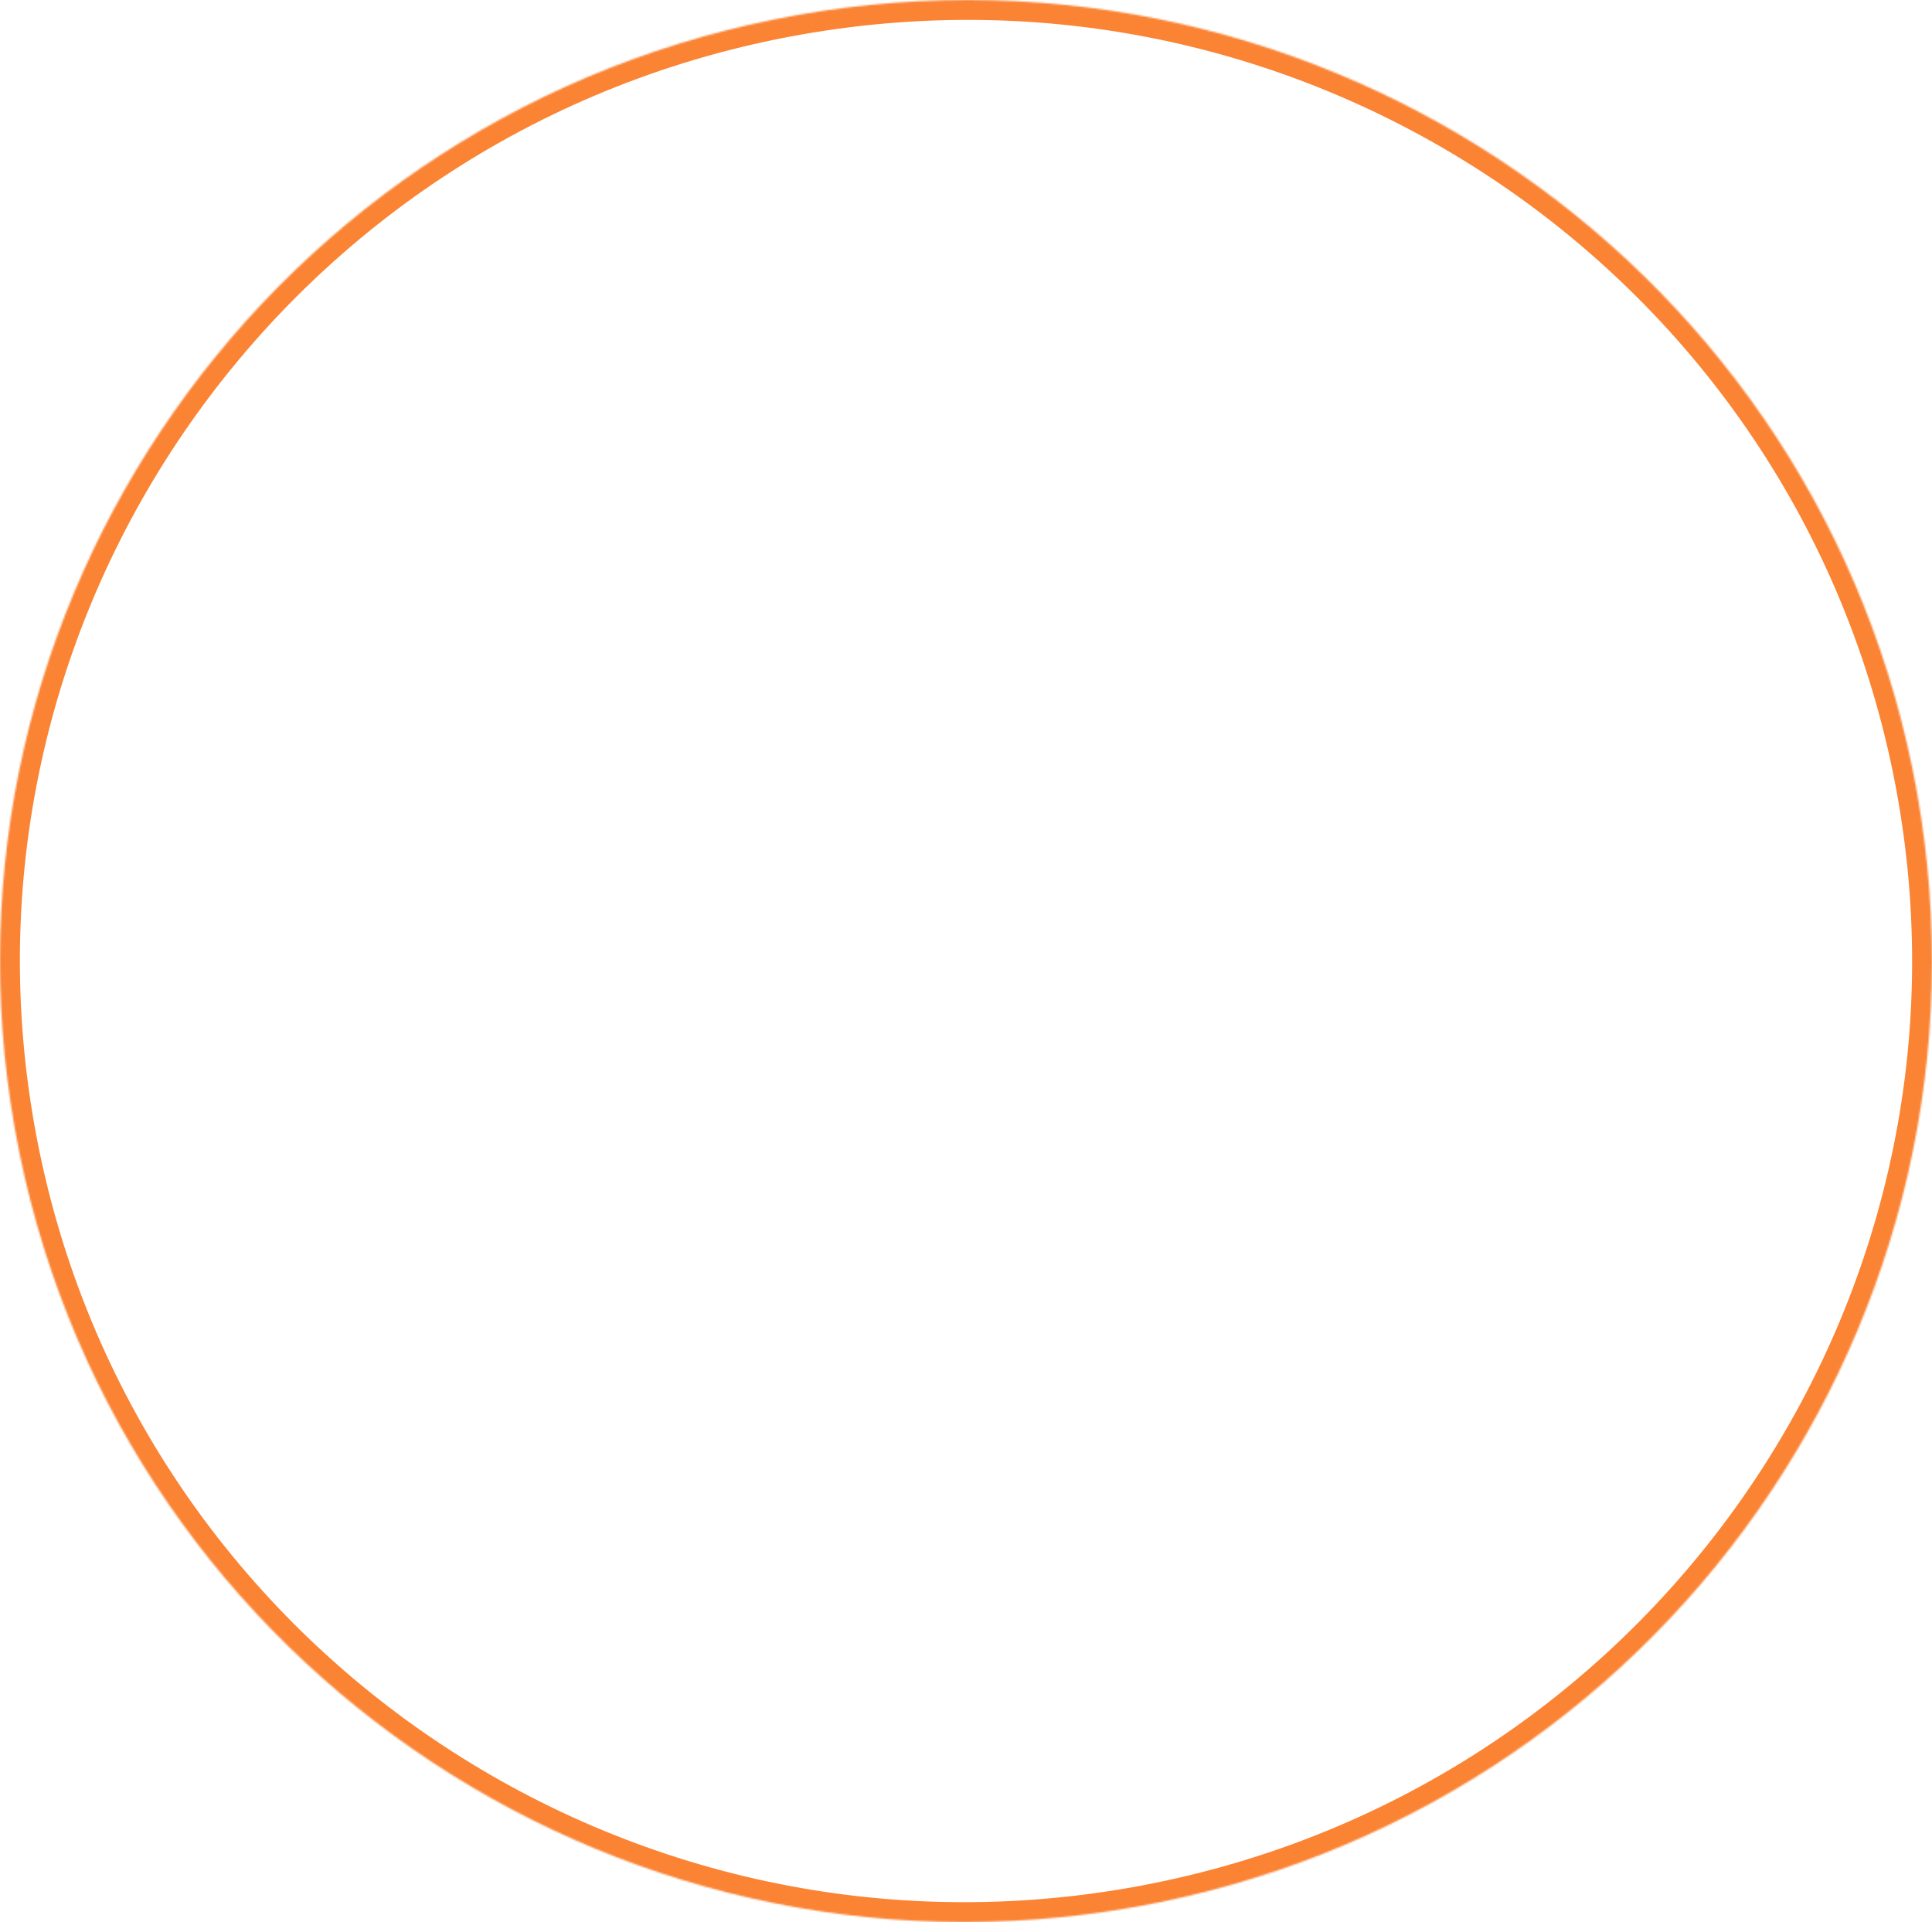<?xml version="1.0" encoding="UTF-8"?> <svg xmlns="http://www.w3.org/2000/svg" width="1167" height="1161" viewBox="0 0 1167 1161" fill="none"> <g opacity="0.8"> <mask id="path-1-inside-1_359_2148" fill="white"> <path d="M9.047 682.184C-47.17 366.601 164.449 65.241 481.712 9.077C798.974 -47.087 1101.74 163.212 1157.96 478.795C1214.17 794.377 1002.55 1095.74 685.292 1151.9C368.029 1208.07 65.264 997.766 9.047 682.184Z"></path> </mask> <path d="M20.867 680.078C-34.176 371.086 173.019 75.917 483.805 20.9L479.619 -2.746C155.879 54.565 -60.165 362.117 -2.774 684.289L20.867 680.078ZM483.805 20.9C794.6 -34.12 1091.09 171.898 1146.14 480.9L1169.78 476.689C1112.39 154.526 803.349 -60.055 479.619 -2.746L483.805 20.9ZM1146.14 480.9C1201.18 789.892 993.984 1085.06 683.199 1140.08L687.385 1163.72C1011.12 1106.41 1227.17 798.862 1169.78 476.689L1146.14 480.9ZM683.199 1140.08C372.404 1195.1 75.912 989.08 20.867 680.078L-2.774 684.289C54.615 1006.45 363.654 1221.03 687.385 1163.72L683.199 1140.08Z" fill="#FA6401" mask="url(#path-1-inside-1_359_2148)"></path> </g> </svg> 